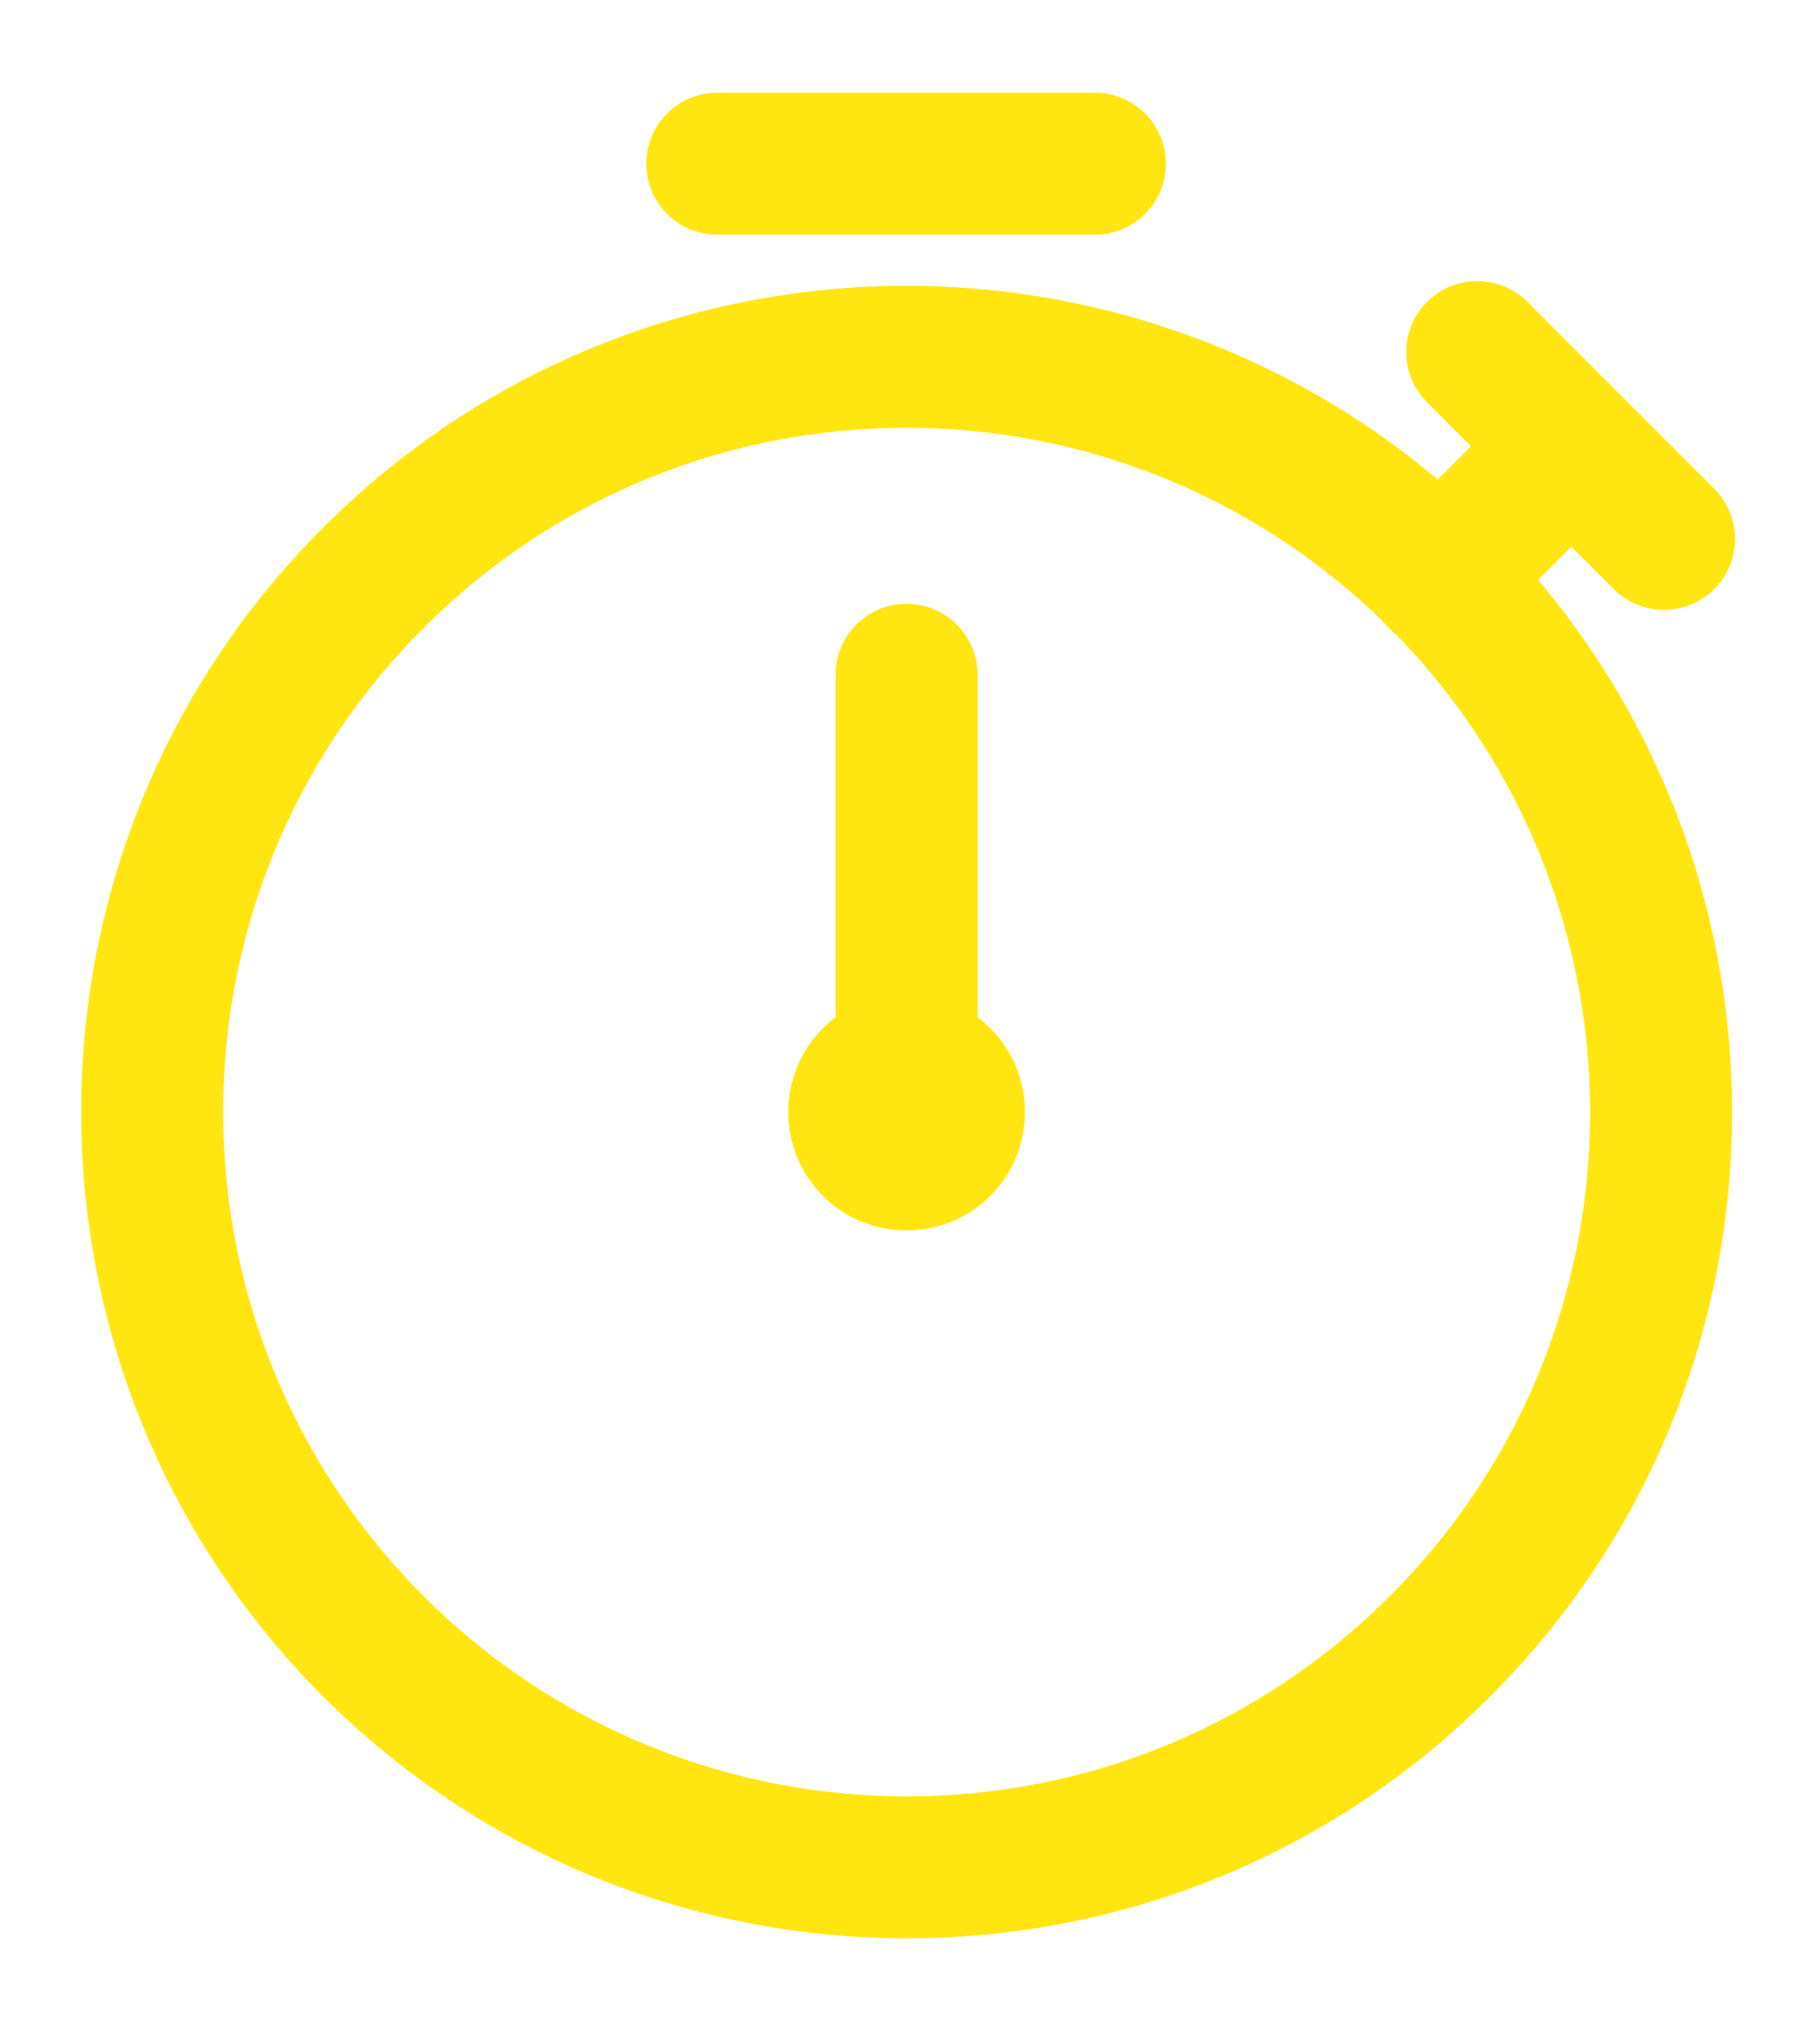<svg width="16" height="18" viewBox="0 0 16 18" fill="none" xmlns="http://www.w3.org/2000/svg">
<path fill-rule="evenodd" clip-rule="evenodd" d="M5.691 1.441C5.691 1.096 5.971 0.816 6.316 0.816H9.641C9.807 0.816 9.966 0.882 10.083 0.999C10.201 1.117 10.266 1.276 10.266 1.441C10.266 1.607 10.201 1.766 10.083 1.883C9.966 2.001 9.807 2.066 9.641 2.066H6.316C5.971 2.066 5.691 1.786 5.691 1.441Z" fill="#FFE611"/>
<path fill-rule="evenodd" clip-rule="evenodd" d="M12.241 5.533C9.885 3.177 6.073 3.178 3.726 5.533C1.379 7.88 1.377 11.693 3.726 14.05C6.082 16.406 9.894 16.405 12.241 14.05H12.242C14.589 11.703 14.589 7.89 12.241 5.533ZM2.841 4.65C5.678 1.805 10.282 1.806 13.126 4.65H13.126C15.961 7.493 15.961 12.097 13.126 14.933C10.29 17.778 5.685 17.777 2.841 14.933C0.006 12.089 0.006 7.486 2.841 4.65Z" fill="#FFE611"/>
<path fill-rule="evenodd" clip-rule="evenodd" d="M7.983 5.316C8.328 5.316 8.608 5.596 8.608 5.941V8.956C8.862 9.145 9.025 9.448 9.025 9.791C9.025 10.37 8.562 10.833 7.983 10.833C7.405 10.833 6.941 10.37 6.941 9.791C6.941 9.448 7.105 9.145 7.358 8.956V5.941C7.358 5.596 7.638 5.316 7.983 5.316ZM13.842 3.924C13.9 3.982 13.946 4.051 13.977 4.127C14.009 4.203 14.025 4.284 14.025 4.366C14.025 4.448 14.009 4.53 13.977 4.606C13.946 4.681 13.9 4.75 13.842 4.808L13.117 5.533C13.059 5.591 12.99 5.637 12.914 5.669C12.838 5.7 12.757 5.716 12.675 5.716C12.593 5.716 12.511 5.7 12.436 5.669C12.36 5.637 12.291 5.591 12.233 5.533C12.175 5.475 12.129 5.406 12.097 5.331C12.066 5.255 12.05 5.173 12.05 5.091C12.05 5.009 12.066 4.928 12.097 4.852C12.129 4.776 12.175 4.707 12.233 4.649L12.958 3.924C13.016 3.866 13.085 3.82 13.161 3.789C13.236 3.757 13.318 3.741 13.4 3.741C13.482 3.741 13.563 3.757 13.639 3.789C13.715 3.82 13.784 3.866 13.842 3.924Z" fill="#FFE611"/>
<path fill-rule="evenodd" clip-rule="evenodd" d="M12.566 2.658C12.624 2.6 12.693 2.554 12.769 2.522C12.845 2.491 12.926 2.475 13.008 2.475C13.09 2.475 13.171 2.491 13.247 2.522C13.323 2.554 13.392 2.6 13.45 2.658L15.108 4.316C15.219 4.435 15.28 4.592 15.278 4.754C15.276 4.917 15.21 5.072 15.095 5.187C14.98 5.302 14.825 5.367 14.662 5.37C14.5 5.372 14.343 5.311 14.224 5.2L12.566 3.542C12.508 3.484 12.462 3.415 12.43 3.339C12.399 3.263 12.383 3.182 12.383 3.1C12.383 3.018 12.399 2.936 12.43 2.861C12.462 2.785 12.508 2.716 12.566 2.658Z" fill="#FFE611"/>
</svg>

